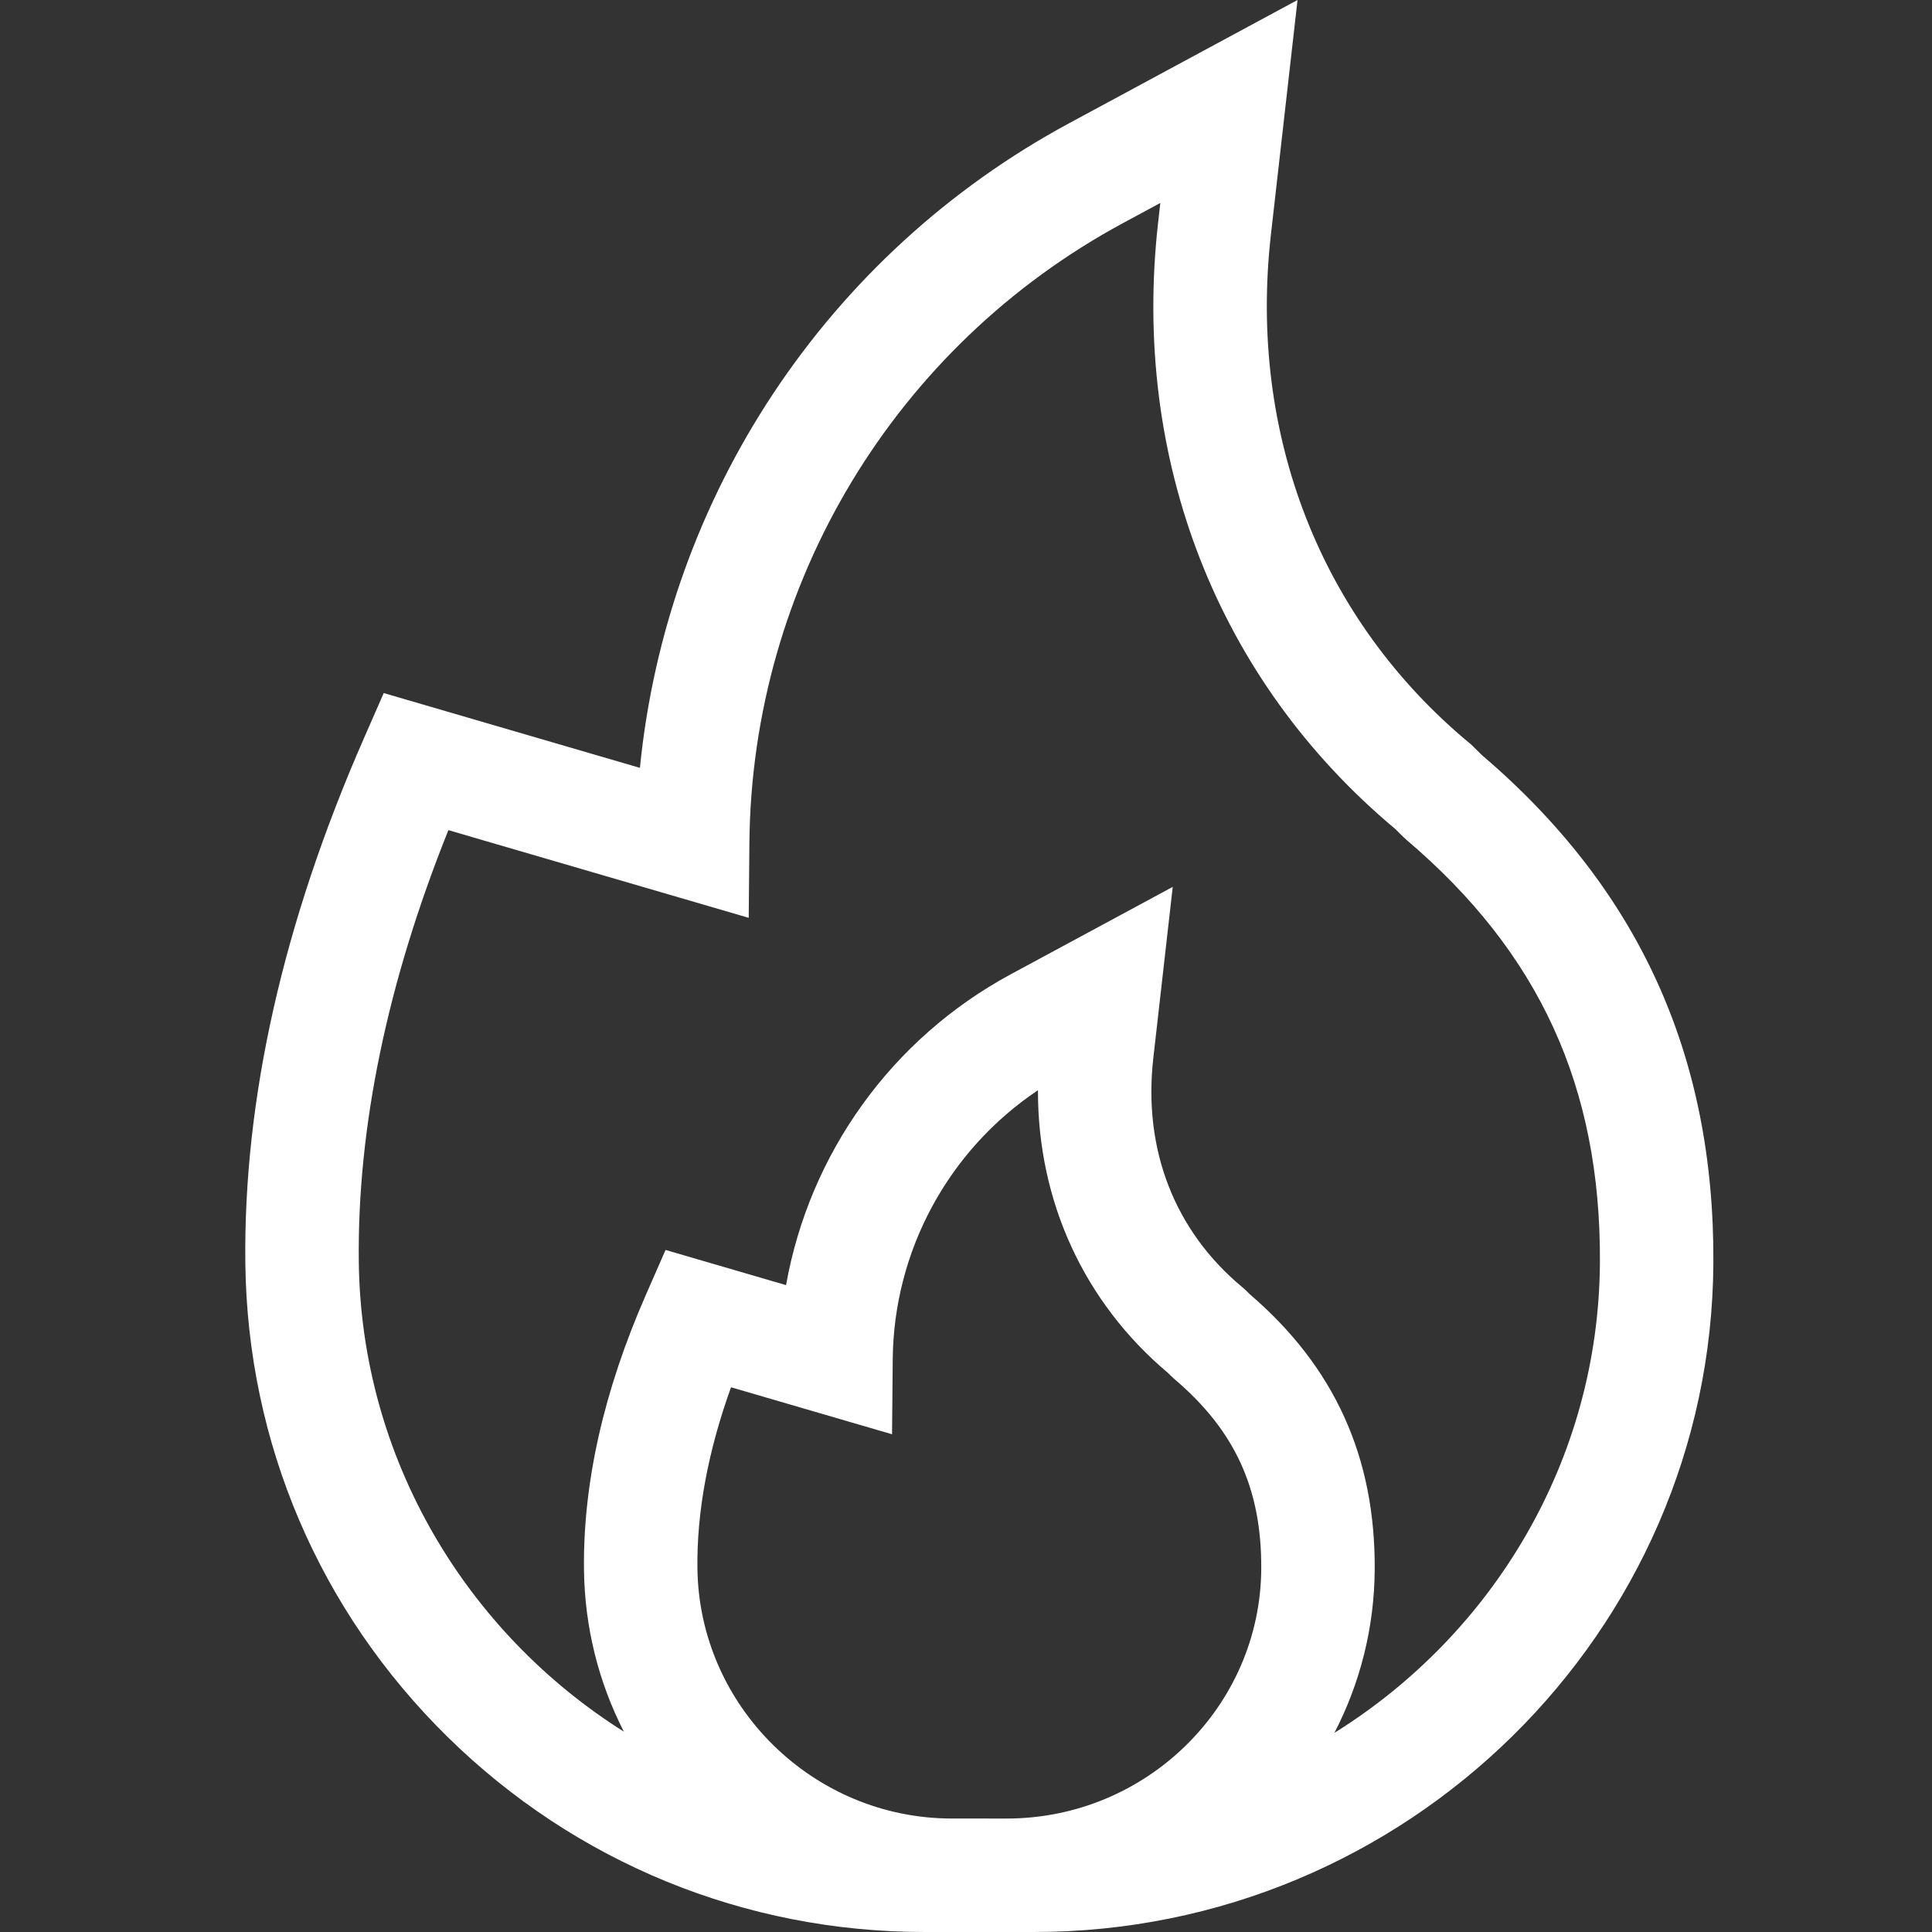 <?xml version="1.0" encoding="UTF-8"?>
<svg xmlns="http://www.w3.org/2000/svg" xmlns:xlink="http://www.w3.org/1999/xlink" xmlns:svgjs="http://svgjs.com/svgjs" version="1.1" width="512" height="512" x="0" y="0" viewBox="0 0 512 512.001" style="enable-background:new 0 0 512 512" xml:space="preserve" class="">
  <rect x="0" y="0" width="512" height="512.001" fill="#333333" stroke="none"/>
  <g transform="matrix(1,0,0,1,65,0)">
    <path d="m327.637 200.031-2.719-2.688-.504-.418c-39.434-32.734-58.609-81.844-52.609-134.738l7.055-62.188-60.508 32.648c-64.305 34.695-106.641 98.973-113.766 170.844l-67.895-19.824-5.301 12.105c-21.359 48.758-31.914 95.562-31.371 139.117.594 47.508 19.637 92.055 53.621 125.438 33.918 33.32 78.793 51.672 126.352 51.672h29.098c98.688 0 179.422-79.52 179.973-177.27.309-55.082-19.789-99.148-61.426-134.699zm-140.375 281.898c-36.727 0-66.98-29.734-67.438-66.285-.188-14.977 2.805-31.078 8.906-48.004l42.672 12.457.18-19.863c.262-28.836 14.816-55.465 38.488-71.312-.07 29.332 12.141 56.141 34.477 74.941l.879.867.84.77c16.012 13.598 23.098 29.086 22.98 50.219-.207 36.512-30.457 66.211-67.434 66.211zm101.379-22.711c6.738-13.027 10.586-27.75 10.672-43.328.168-29.801-10.672-53.66-33.137-72.93l-1.398-1.383-.504-.414c-17.988-14.938-26.383-36.508-23.637-60.738l5.148-45.391-42.914 23.156c-31.68 17.094-53.383 47.625-59.559 82.383l-31.934-9.324-5.301 12.102c-11.113 25.367-16.605 49.816-16.316 72.672.188 15.152 3.844 29.75 10.57 42.883-41.59-26.191-69.59-72.16-70.246-124.391-.445-35.68 7.539-74.148 23.742-114.52l79.59 23.238.18-19.863c.625-68.695 38.57-131.637 99.031-164.258l9.871-5.328-.57 5.016c-7.137 62.926 15.734 121.504 62.77 160.836l2.195 2.172.84.77c35.23 29.918 51.52 65.504 51.262 111.984-.297 52.418-28.391 98.523-70.355 124.656zm0 0" fill="#ffffff" data-original="#000000" class=""></path>
  </g>
</svg>
